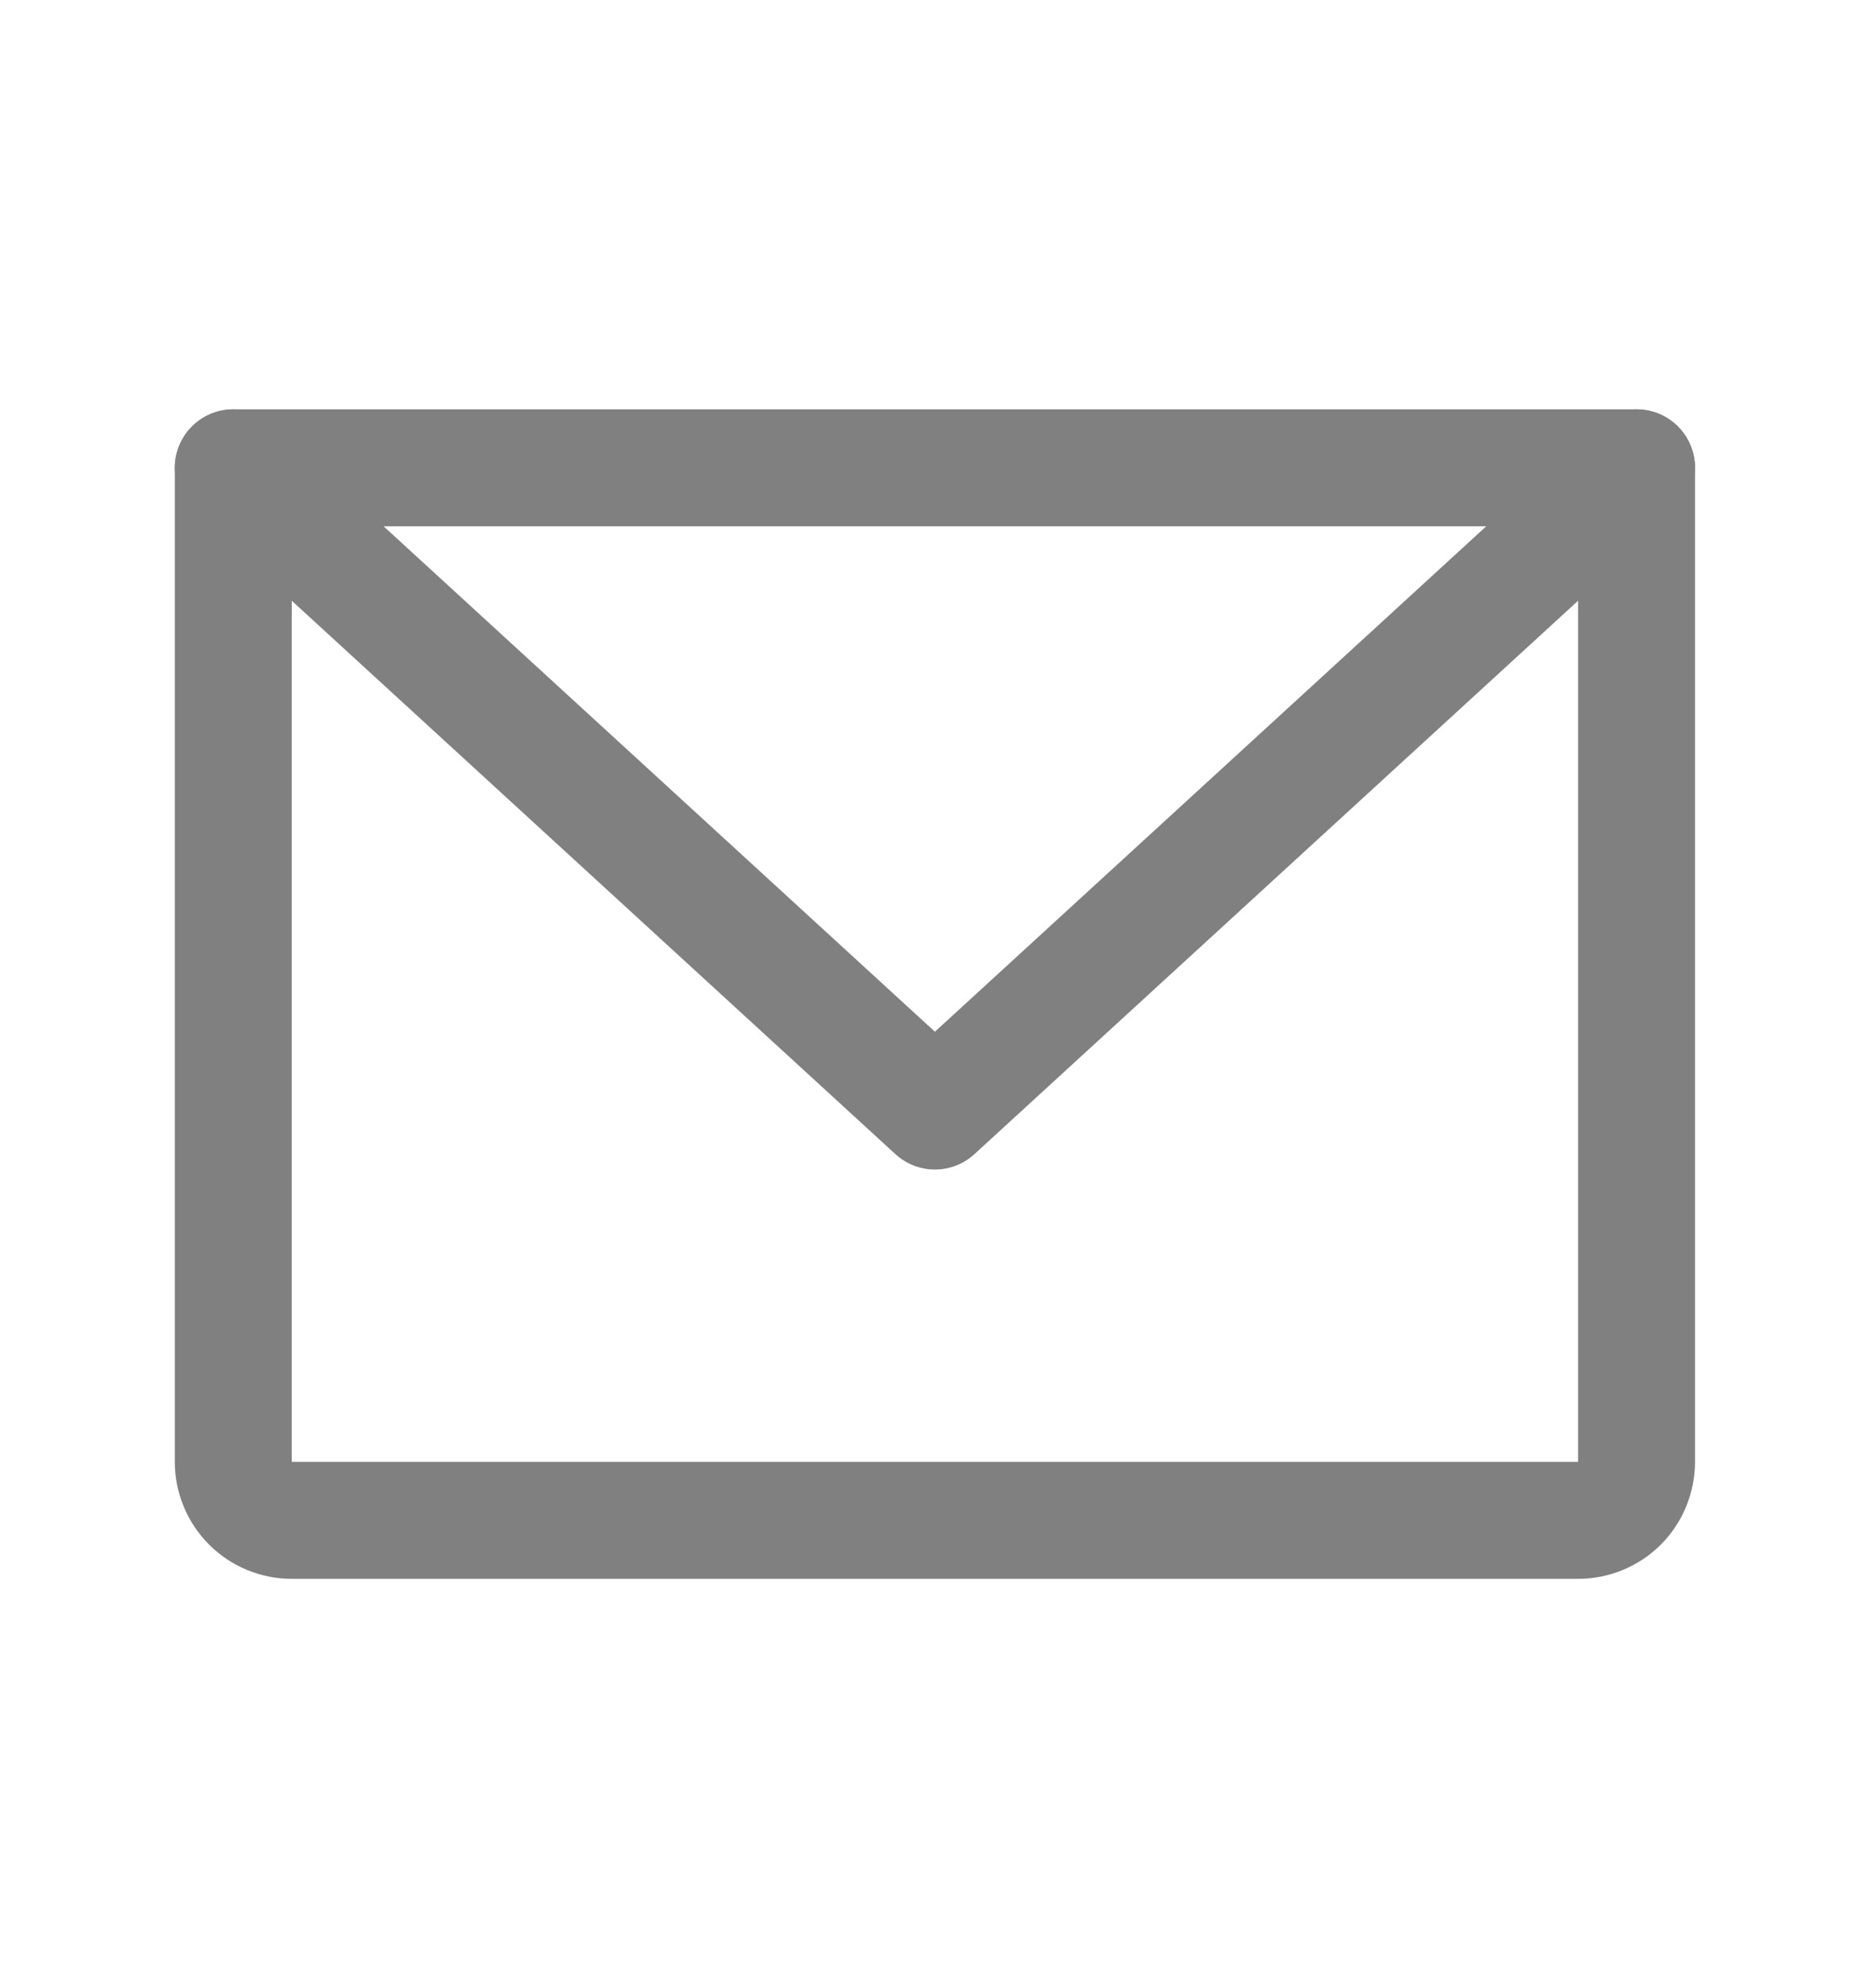 <svg width="16" height="17" viewBox="0 0 16 17" fill="none" xmlns="http://www.w3.org/2000/svg">
<g clip-path="url(#clip0_78_11701)">
<path d="M1.995 4H13.995V12.5C13.995 12.633 13.942 12.76 13.849 12.854C13.755 12.947 13.628 13 13.495 13H2.495C2.363 13 2.235 12.947 2.142 12.854C2.048 12.76 1.995 12.633 1.995 12.5V4Z" stroke="#808080" stroke-linecap="round" stroke-linejoin="round"/>
<path d="M13.995 4L7.995 9.5L1.995 4" stroke="#808080" stroke-linecap="round" stroke-linejoin="round"/>
</g>
<defs>
<clipPath id="clip0_78_11701">
<rect width="16" height="16" fill="white" transform="translate(-0.005 0.5)"/>
</clipPath>
</defs>
</svg>
